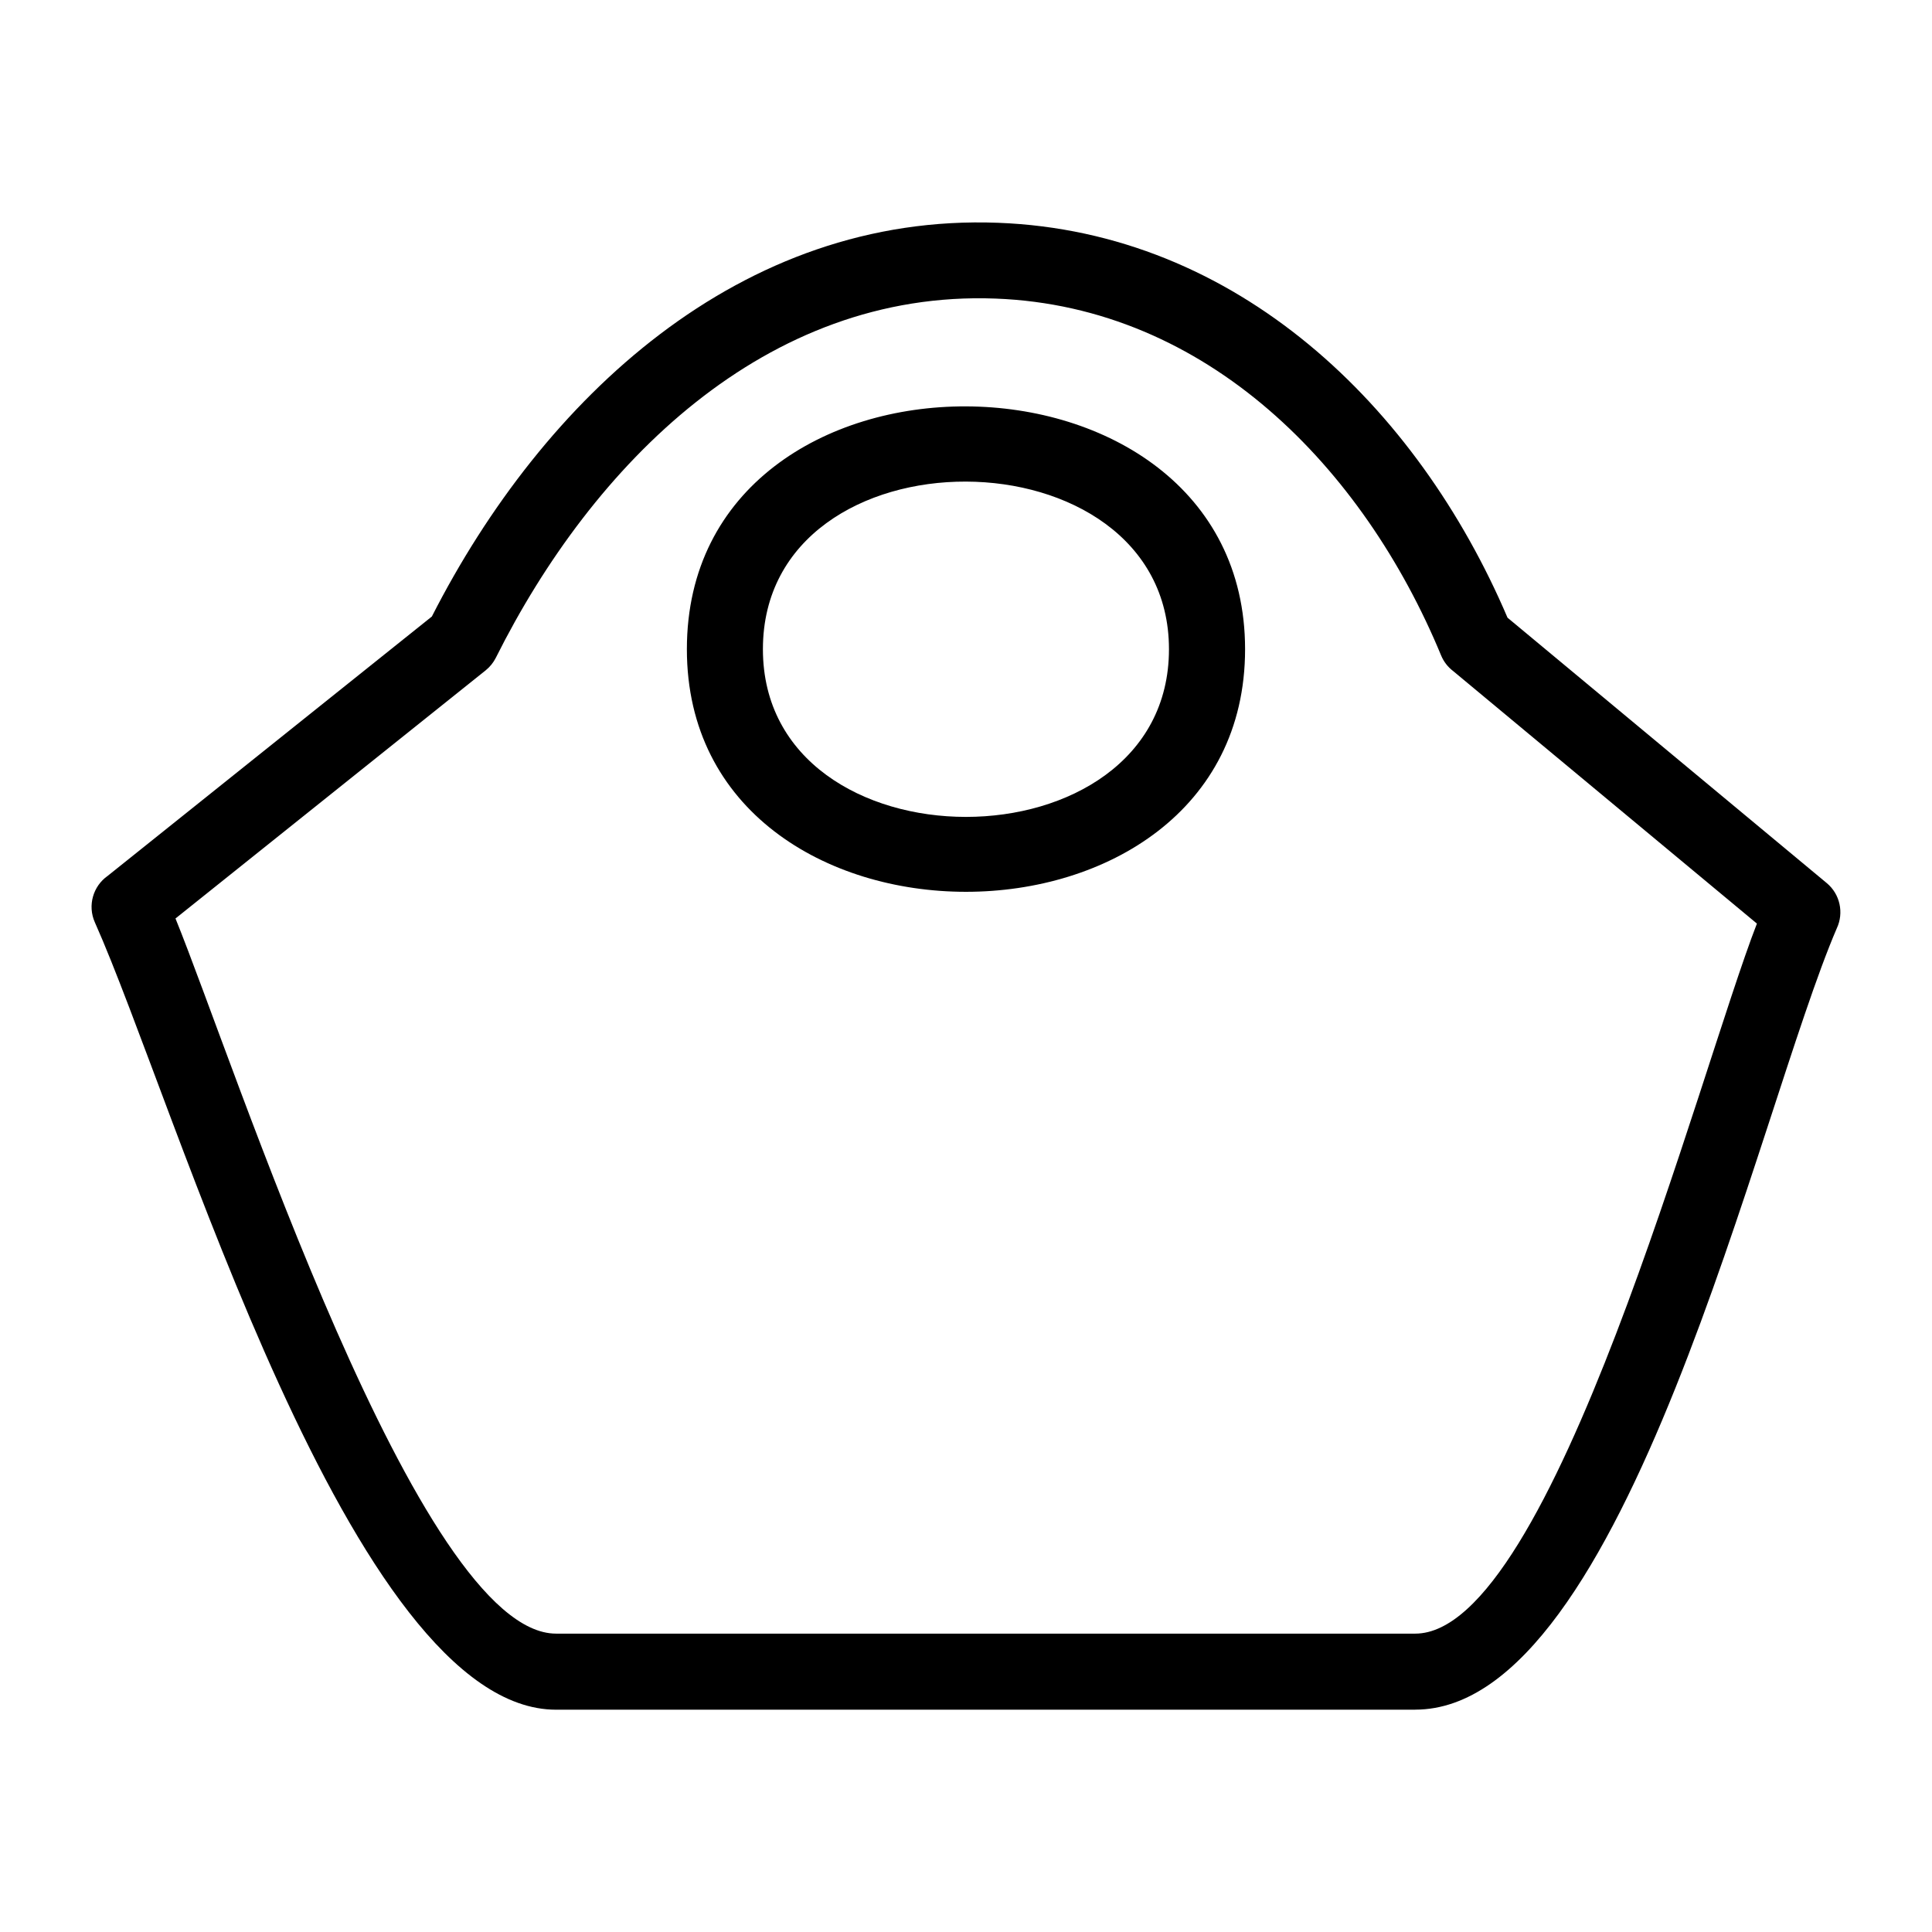 <?xml version="1.0" encoding="UTF-8"?>
<!-- Uploaded to: SVG Repo, www.svgrepo.com, Generator: SVG Repo Mixer Tools -->
<svg fill="#000000" width="800px" height="800px" version="1.1" viewBox="144 144 512 512" xmlns="http://www.w3.org/2000/svg">
 <path d="m326.03 316.05c0-86.277 147.93-85.332 147.93 0 0 85.719-147.93 85.719-147.93 0zm193.01 281.04h-227.67c-54.336 0-100.74-160.53-122.23-208.66-1.988-4.465-0.465-9.605 3.387-12.305l85.922-68.742c29.457-57.781 81.762-106.96 150.09-104.34 63.25 2.402 111.04 48.57 134.97 104.65l84.594 70.328c3.582 2.977 4.562 7.934 2.68 11.965-20.969 48.734-55.84 207.09-111.73 207.09zm-227.67-20.16h227.67c36.41 0 75.352-149.12 90.562-188.17l-80.504-66.926c-1.375-1.047-2.5-2.457-3.203-4.172-20.531-49.609-61.934-92.418-118.08-94.535-60.98-2.32-106.78 43.926-132.42 95.203-0.637 1.254-1.543 2.402-2.715 3.344l-82.172 65.734c15.633 38.406 64.438 189.52 100.86 189.52zm162.42-260.88c0-58.906-107.61-59.555-107.61 0 0 59.254 107.61 59.25 107.61 0z"/>
</svg>
